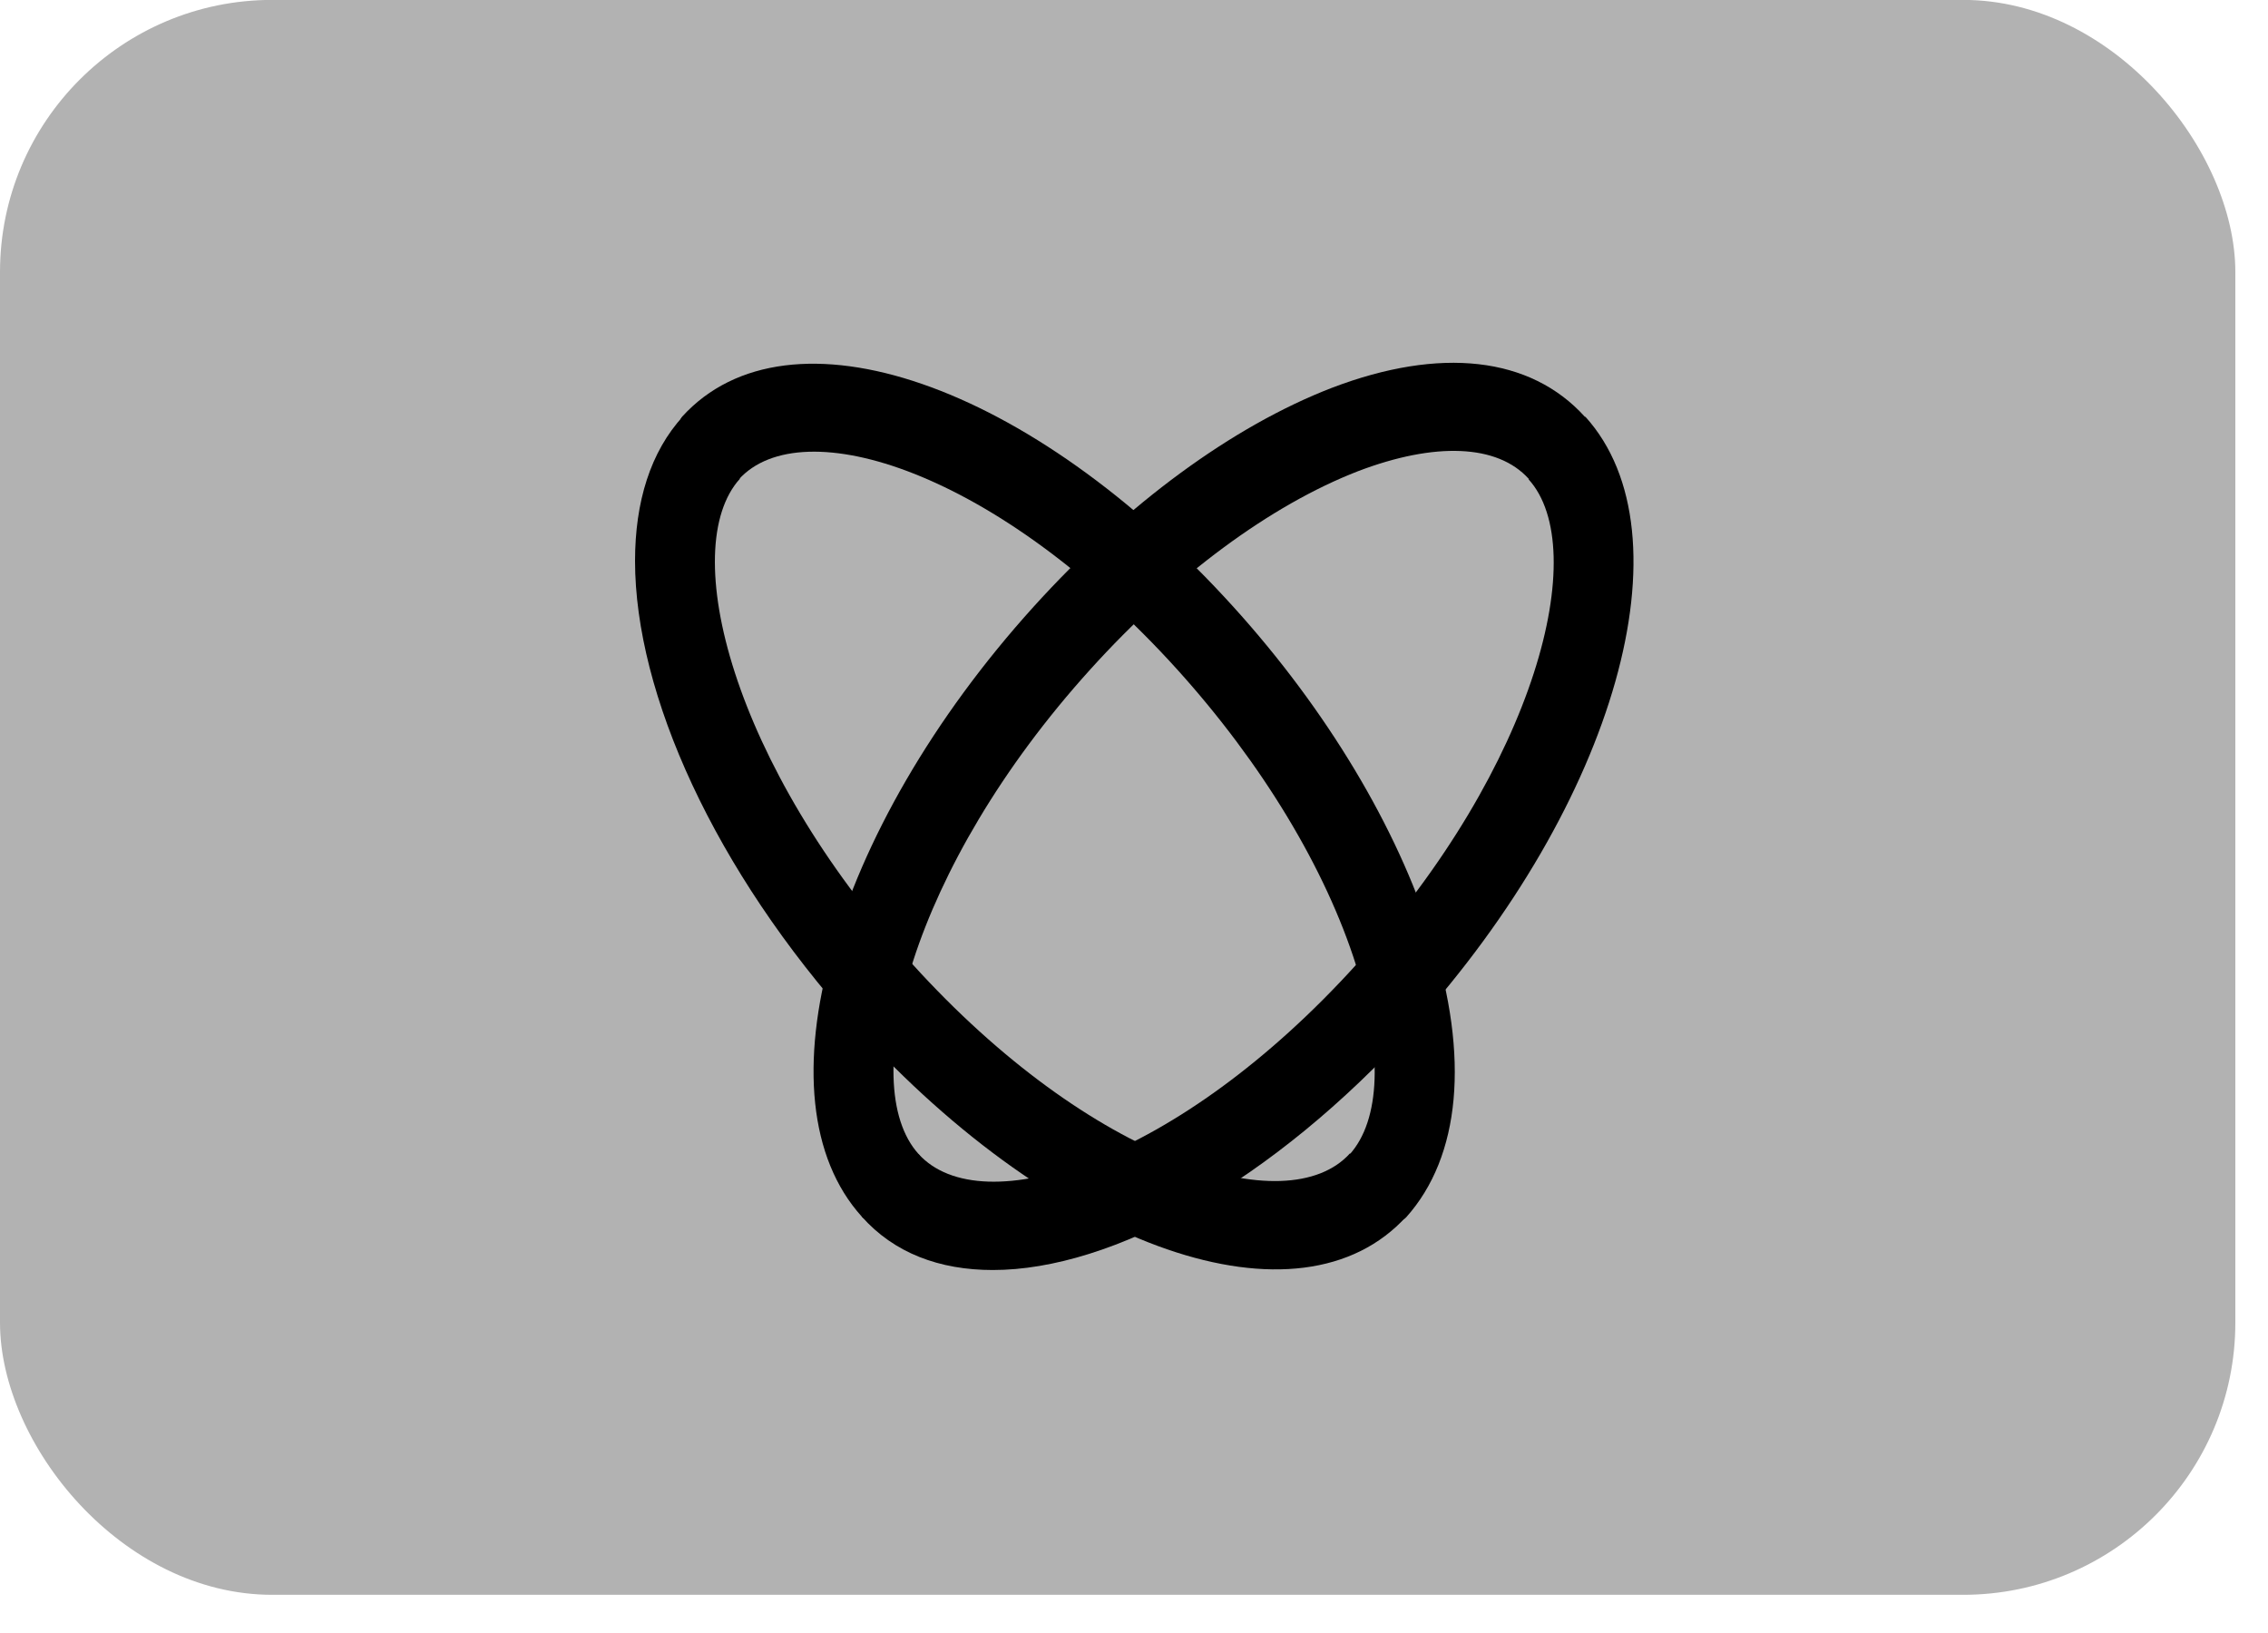 <svg width="25" height="18" viewBox="0 0 25 18" fill="none" xmlns="http://www.w3.org/2000/svg">
<g opacity="1">
<rect y="-0.001" width="24.64" height="17.58" rx="3" fill="#b2b2b2"/>
<path d="M7 6.183C7 5.533 7.169 4.98 7.531 4.586L8.156 5.277C7.463 6.044 8.069 8.429 10.05 10.619C12.031 12.81 14.188 13.48 14.881 12.713L15.506 13.405C14.331 14.704 11.662 13.778 9.425 11.31C7.875 9.59 7 7.648 7 6.183Z" fill="black"/>
<path d="M10.944 13.999C10.356 13.999 9.856 13.812 9.5 13.411L10.125 12.72C10.819 13.487 12.975 12.817 14.956 10.626C16.938 8.436 17.544 6.051 16.85 5.284L17.475 4.593C18.65 5.892 17.812 8.843 15.581 11.317C14.025 13.031 12.262 13.999 10.944 13.999Z" fill="black"/>
<path d="M15.781 10.329C15.4 9.12 14.625 7.827 13.6 6.694C11.363 4.22 8.694 3.301 7.519 4.593C7.438 4.69 7.513 4.918 7.681 5.105C7.85 5.291 8.062 5.374 8.144 5.284C8.838 4.517 10.994 5.188 12.975 7.378C13.912 8.415 14.613 9.576 14.95 10.647C15.244 11.587 15.219 12.347 14.875 12.727C14.794 12.817 14.863 13.045 15.037 13.239C15.213 13.432 15.419 13.508 15.5 13.418C16.1 12.748 16.2 11.649 15.781 10.329Z" fill="black"/>
<path d="M17.469 4.593C16.869 3.93 15.875 3.819 14.681 4.275C13.588 4.697 12.419 5.554 11.394 6.687C9.156 9.161 8.325 12.112 9.5 13.411C9.581 13.501 9.794 13.425 9.963 13.232C10.131 13.038 10.206 12.81 10.125 12.72C9.431 11.953 10.037 9.569 12.019 7.378C12.956 6.342 14.006 5.568 14.969 5.194C15.819 4.87 16.506 4.897 16.85 5.277C16.931 5.367 17.137 5.291 17.312 5.098C17.488 4.904 17.556 4.69 17.469 4.593Z" fill="black"/>
</g>
</svg>
